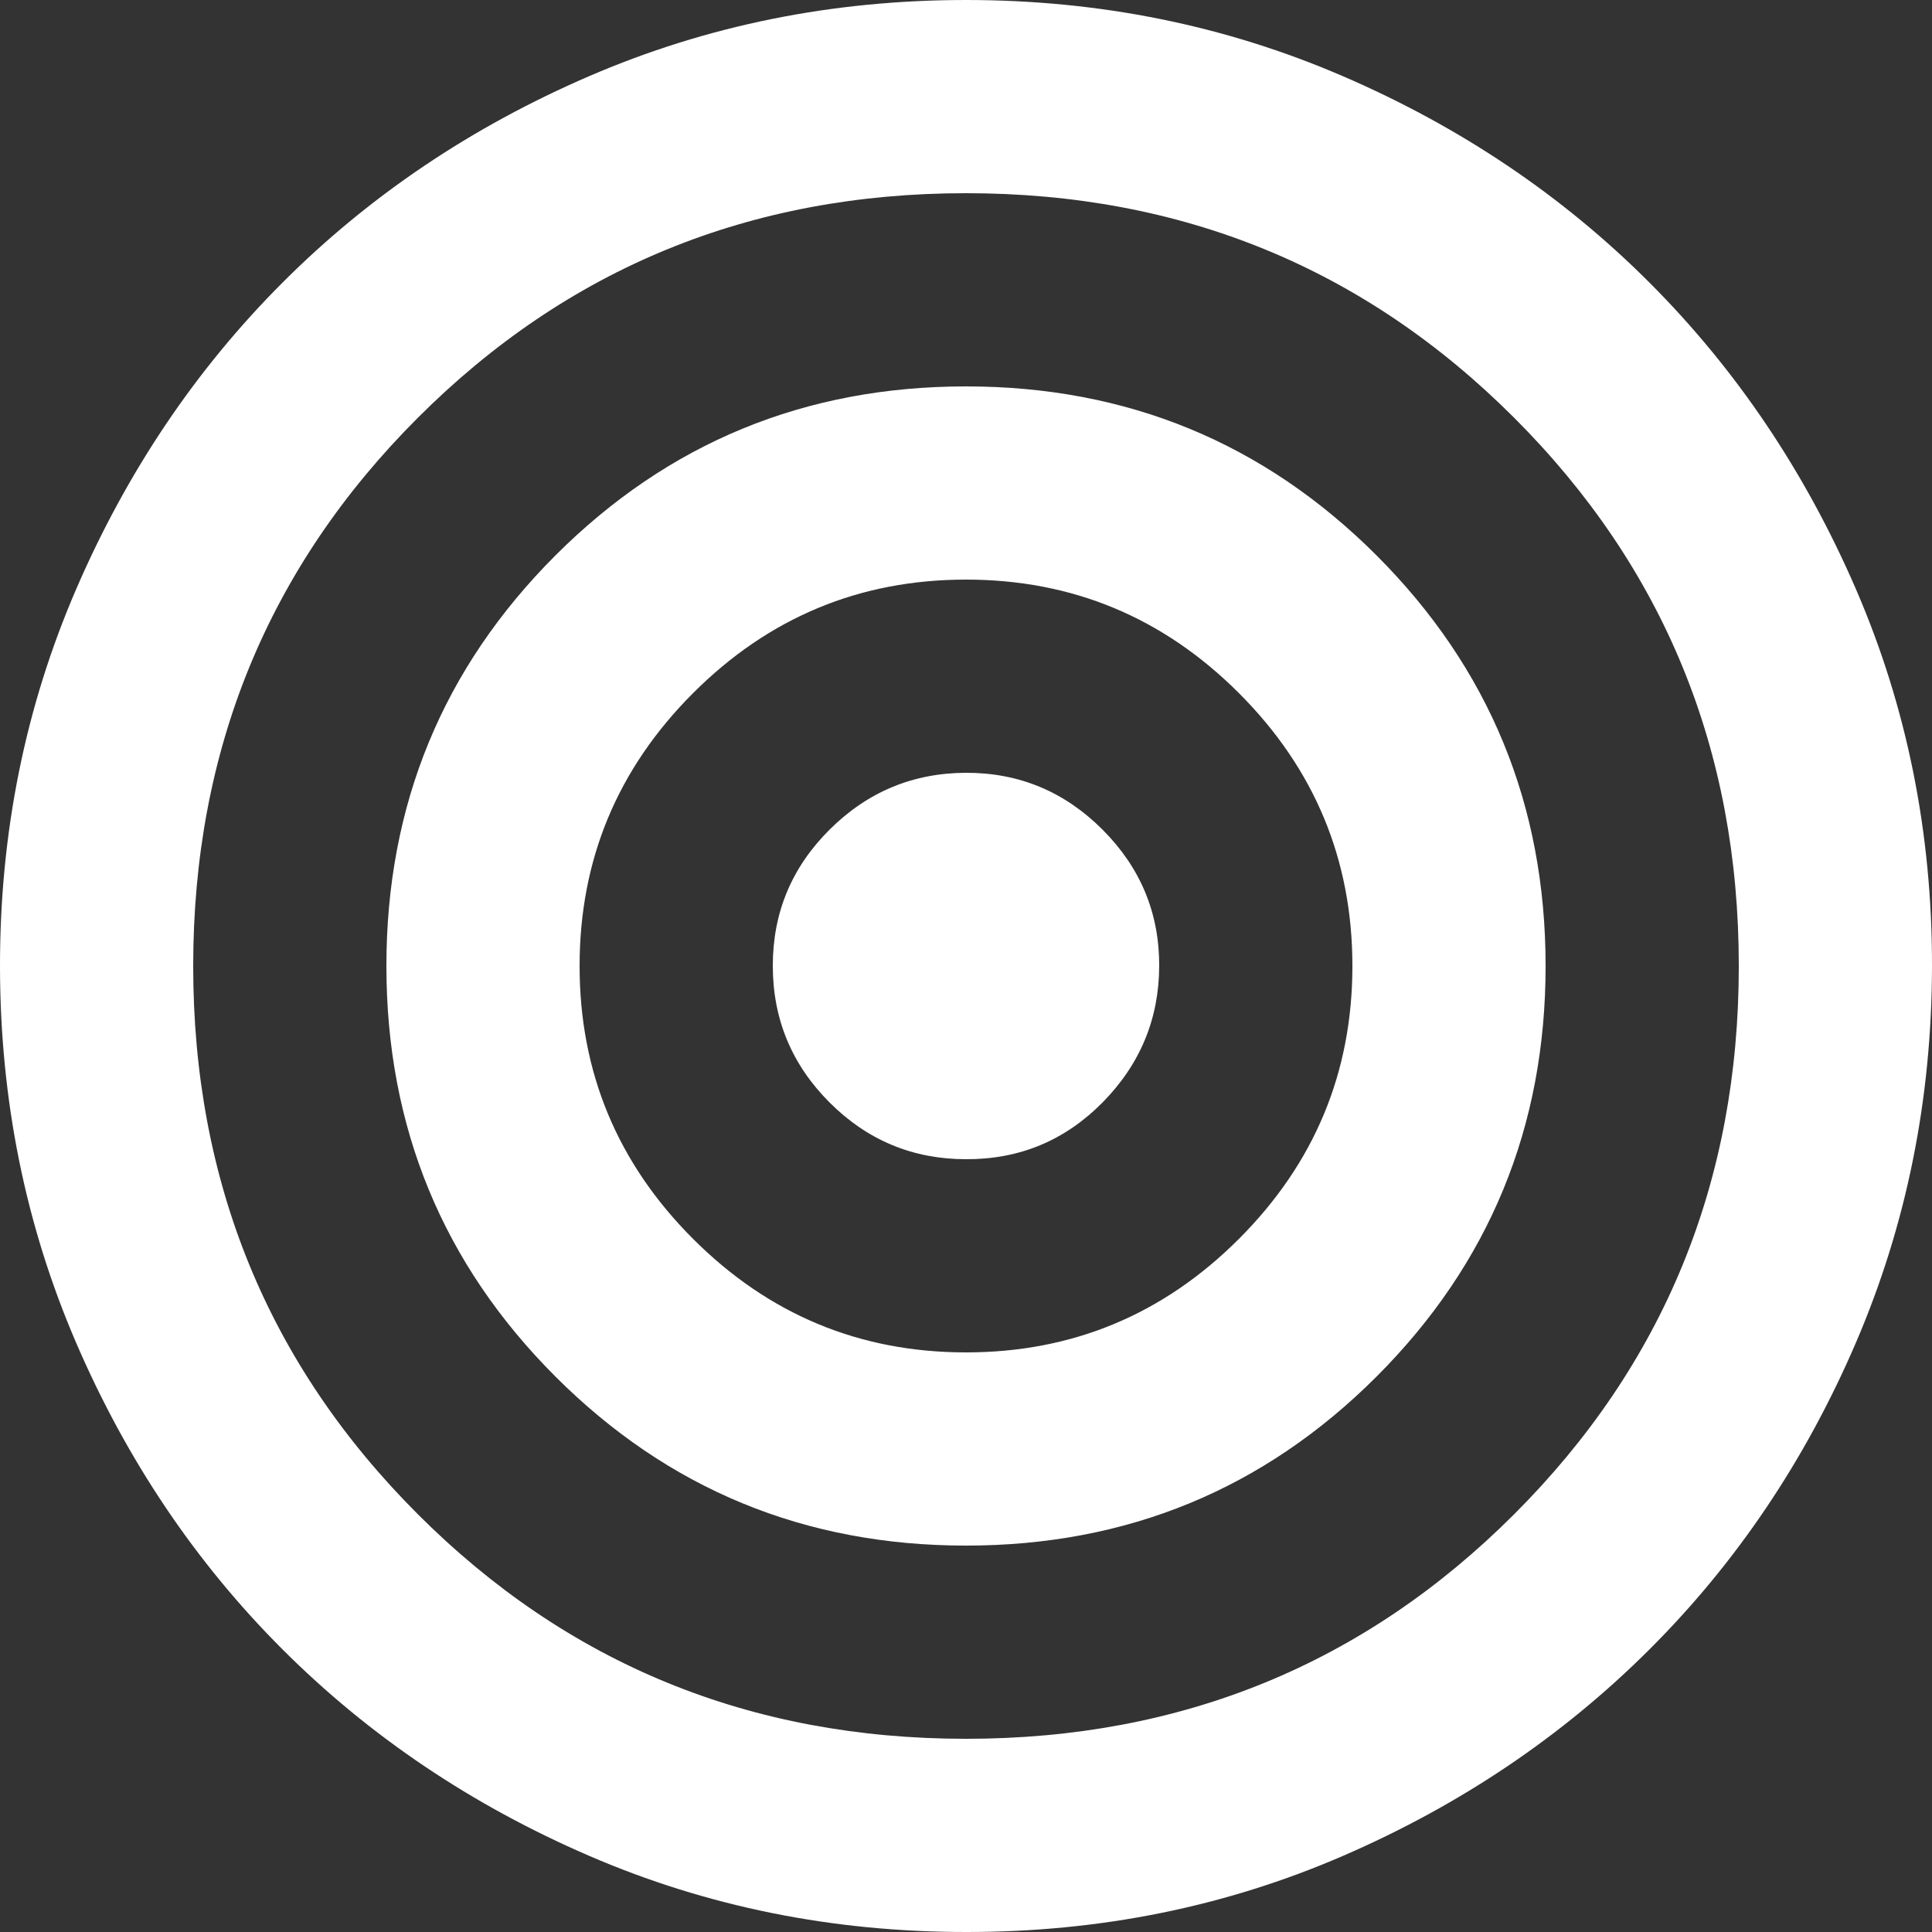 <svg width="55" height="55" viewBox="0 0 55 55" fill="none" xmlns="http://www.w3.org/2000/svg">
<rect x="0" y="0" width="55" height="55" fill="#333333" stroke="none"/>
<path d="M27.5 55C23.696 55 20.121 54.278 16.775 52.833C13.429 51.388 10.519 49.429 8.044 46.956C5.569 44.483 3.61 41.573 2.167 38.225C0.724 34.877 0.002 31.302 3.48101e-06 27.5C-0.002 23.698 0.721 20.123 2.167 16.775C3.614 13.427 5.572 10.517 8.044 8.044C10.515 5.571 13.425 3.612 16.775 2.167C20.125 0.722 23.7 0 27.5 0C31.3 0 34.876 0.722 38.225 2.167C41.575 3.612 44.485 5.571 46.956 8.044C49.428 10.517 51.387 13.427 52.836 16.775C54.284 20.123 55.005 23.698 55 27.5C54.995 31.302 54.272 34.877 52.833 38.225C51.394 41.573 49.435 44.483 46.956 46.956C44.478 49.429 41.567 51.389 38.225 52.836C34.883 54.282 31.308 55.004 27.5 55ZM27.5 49.5C33.642 49.5 38.844 47.369 43.106 43.106C47.369 38.844 49.5 33.642 49.5 27.5C49.5 21.358 47.369 16.156 43.106 11.894C38.844 7.631 33.642 5.5 27.5 5.5C21.358 5.5 16.156 7.631 11.894 11.894C7.631 16.156 5.5 21.358 5.5 27.5C5.5 33.642 7.631 38.844 11.894 43.106C16.156 47.369 21.358 49.5 27.5 49.5ZM27.5 44C22.917 44 19.021 42.396 15.812 39.188C12.604 35.979 11 32.083 11 27.5C11 22.917 12.604 19.021 15.812 15.812C19.021 12.604 22.917 11 27.5 11C32.083 11 35.979 12.604 39.188 15.812C42.396 19.021 44 22.917 44 27.5C44 32.083 42.396 35.979 39.188 39.188C35.979 42.396 32.083 44 27.5 44ZM27.5 38.5C30.525 38.5 33.115 37.423 35.269 35.269C37.423 33.115 38.5 30.525 38.5 27.5C38.5 24.475 37.423 21.885 35.269 19.731C33.115 17.577 30.525 16.5 27.5 16.5C24.475 16.5 21.885 17.577 19.731 19.731C17.577 21.885 16.5 24.475 16.5 27.5C16.5 30.525 17.577 33.115 19.731 35.269C21.885 37.423 24.475 38.5 27.5 38.5ZM27.5 33C25.988 33 24.693 32.462 23.617 31.386C22.541 30.31 22.002 29.014 22 27.5C21.998 25.986 22.537 24.691 23.617 23.617C24.697 22.543 25.991 22.004 27.5 22C29.009 21.996 30.304 22.535 31.386 23.617C32.467 24.699 33.005 25.993 33 27.5C32.995 29.007 32.456 30.302 31.386 31.386C30.315 32.469 29.02 33.007 27.5 33Z" fill="white"/>
</svg>
